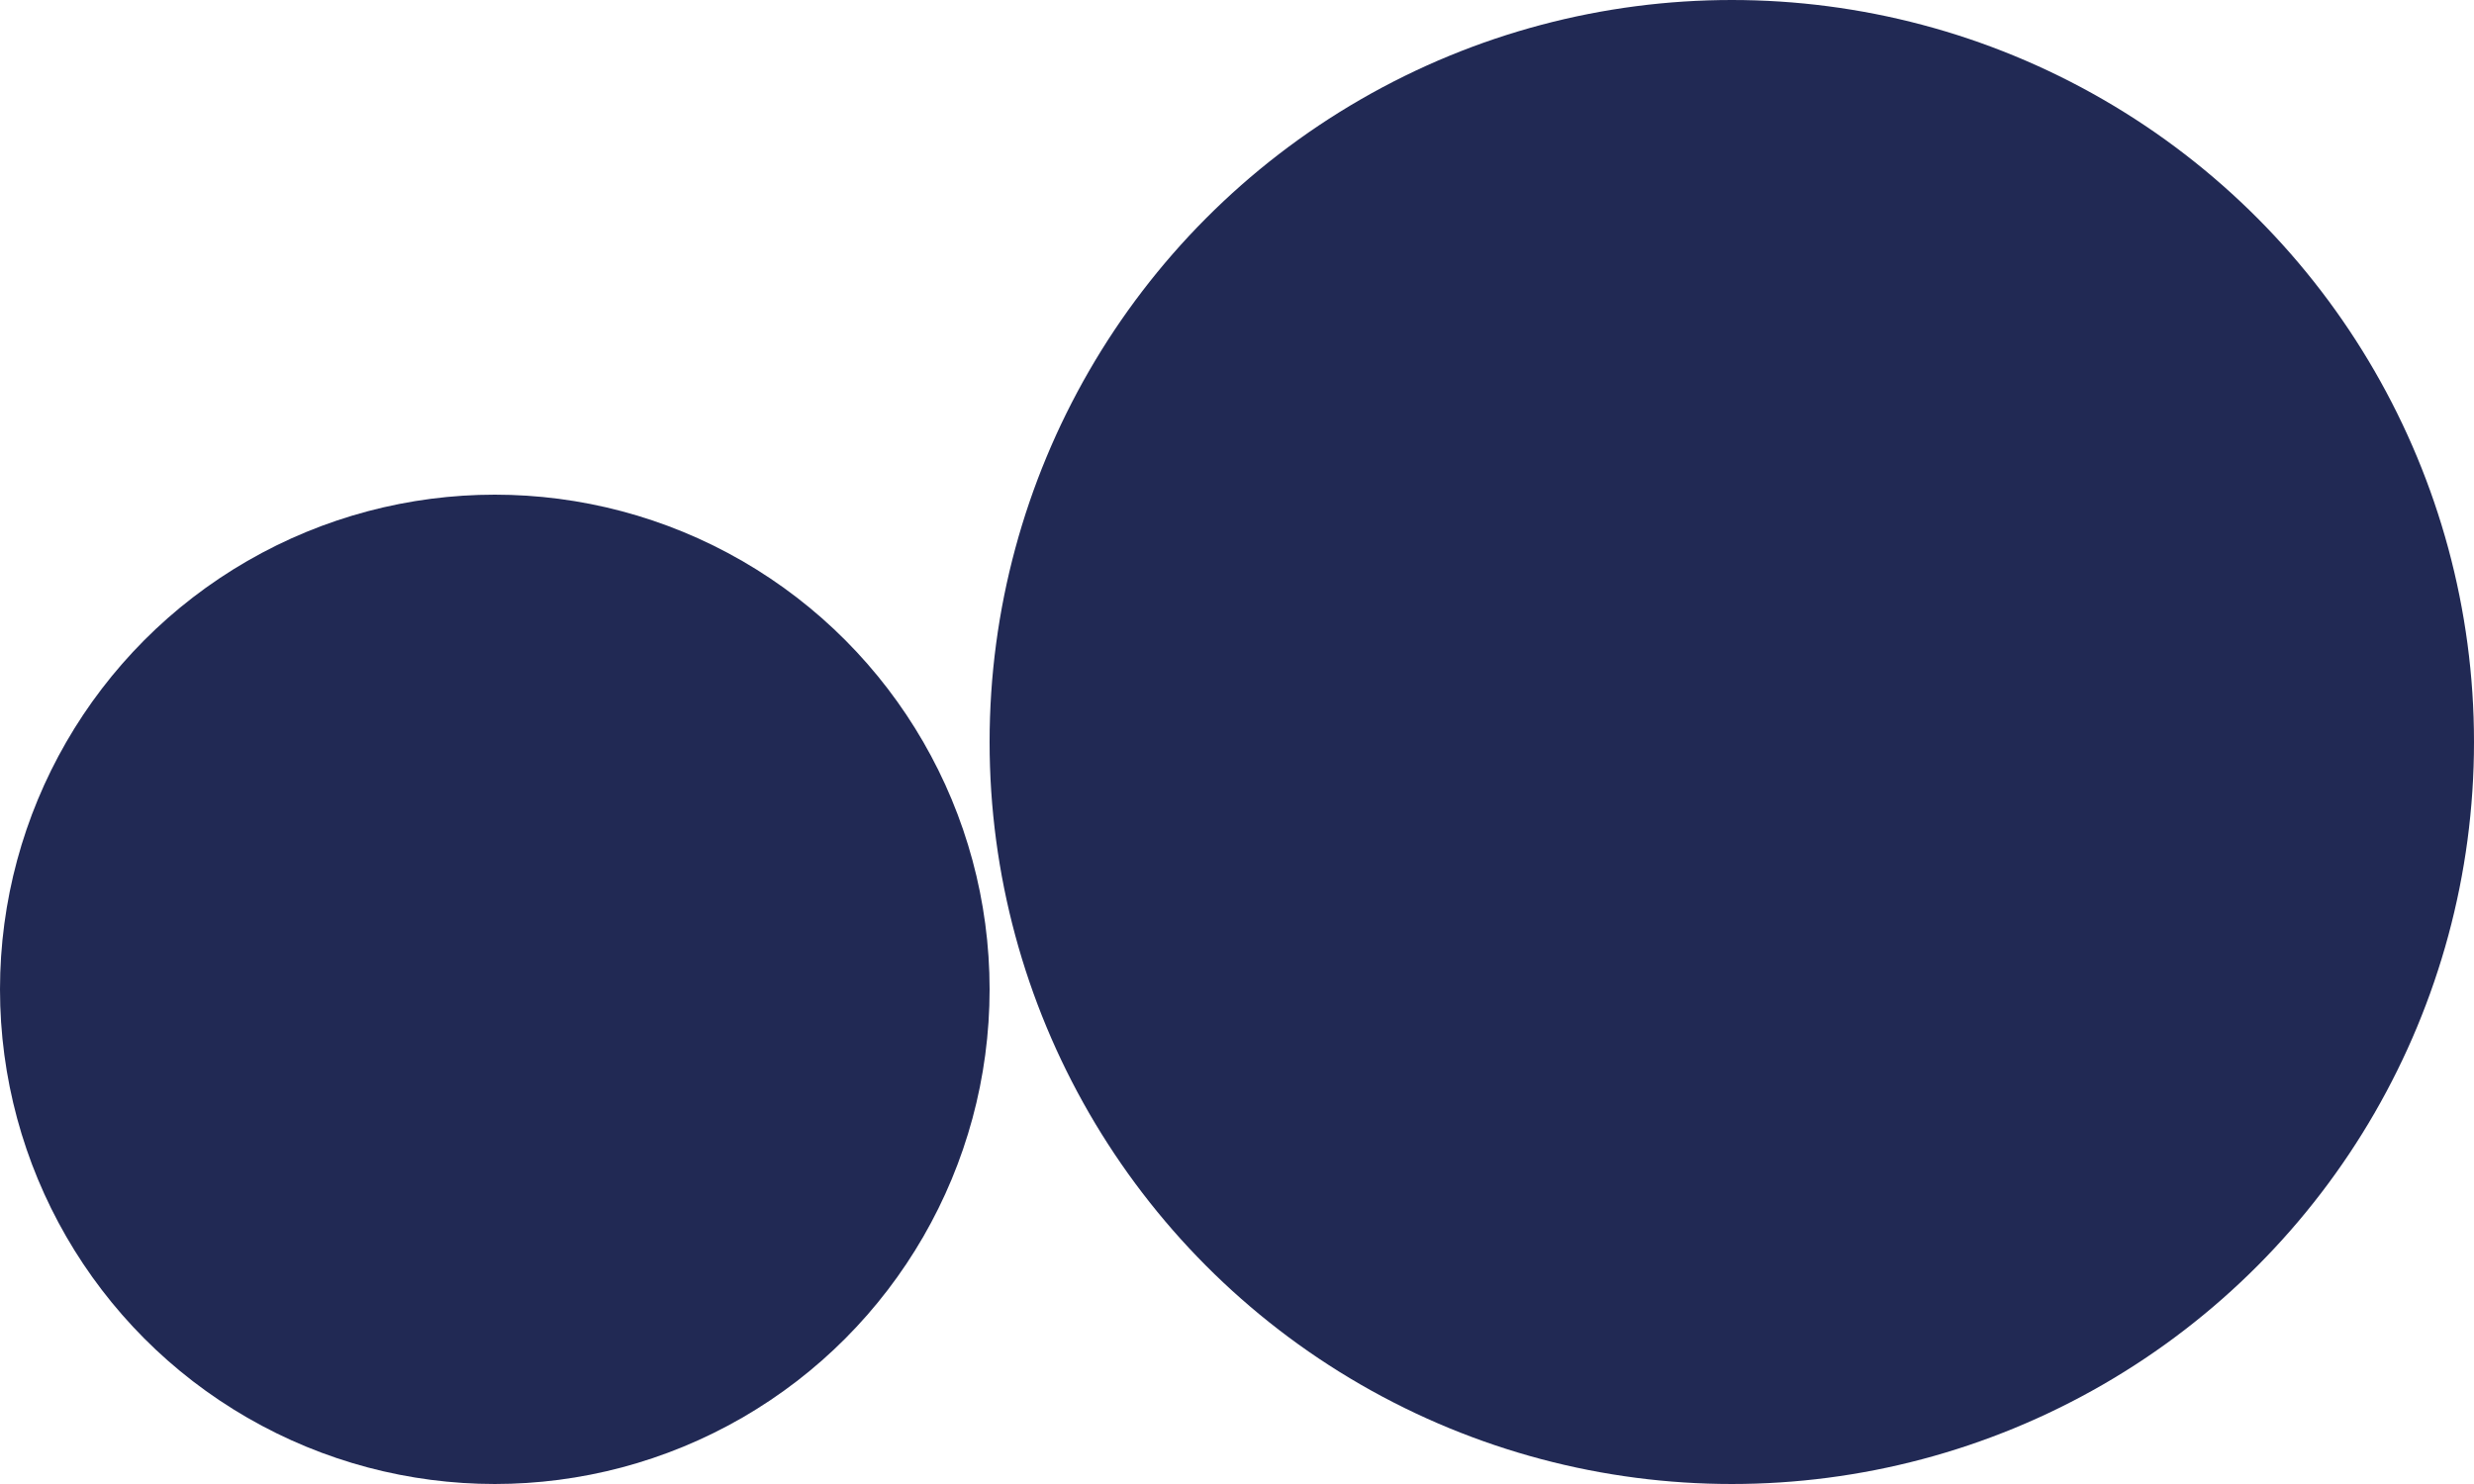 <svg xmlns="http://www.w3.org/2000/svg" viewBox="0 0 50 30">
    <g transform="translate(-25 -20)"><circle cx="15" cy="15" r="15" transform="translate(45 20)"/><circle cx="10" cy="10" r="10" transform="translate(25 30)"/></g>
    <style>
        circle { fill: #212954; }
        @media (prefers-color-scheme: dark) {
            circle { fill: #FFF; }
        }
    </style>
</svg>